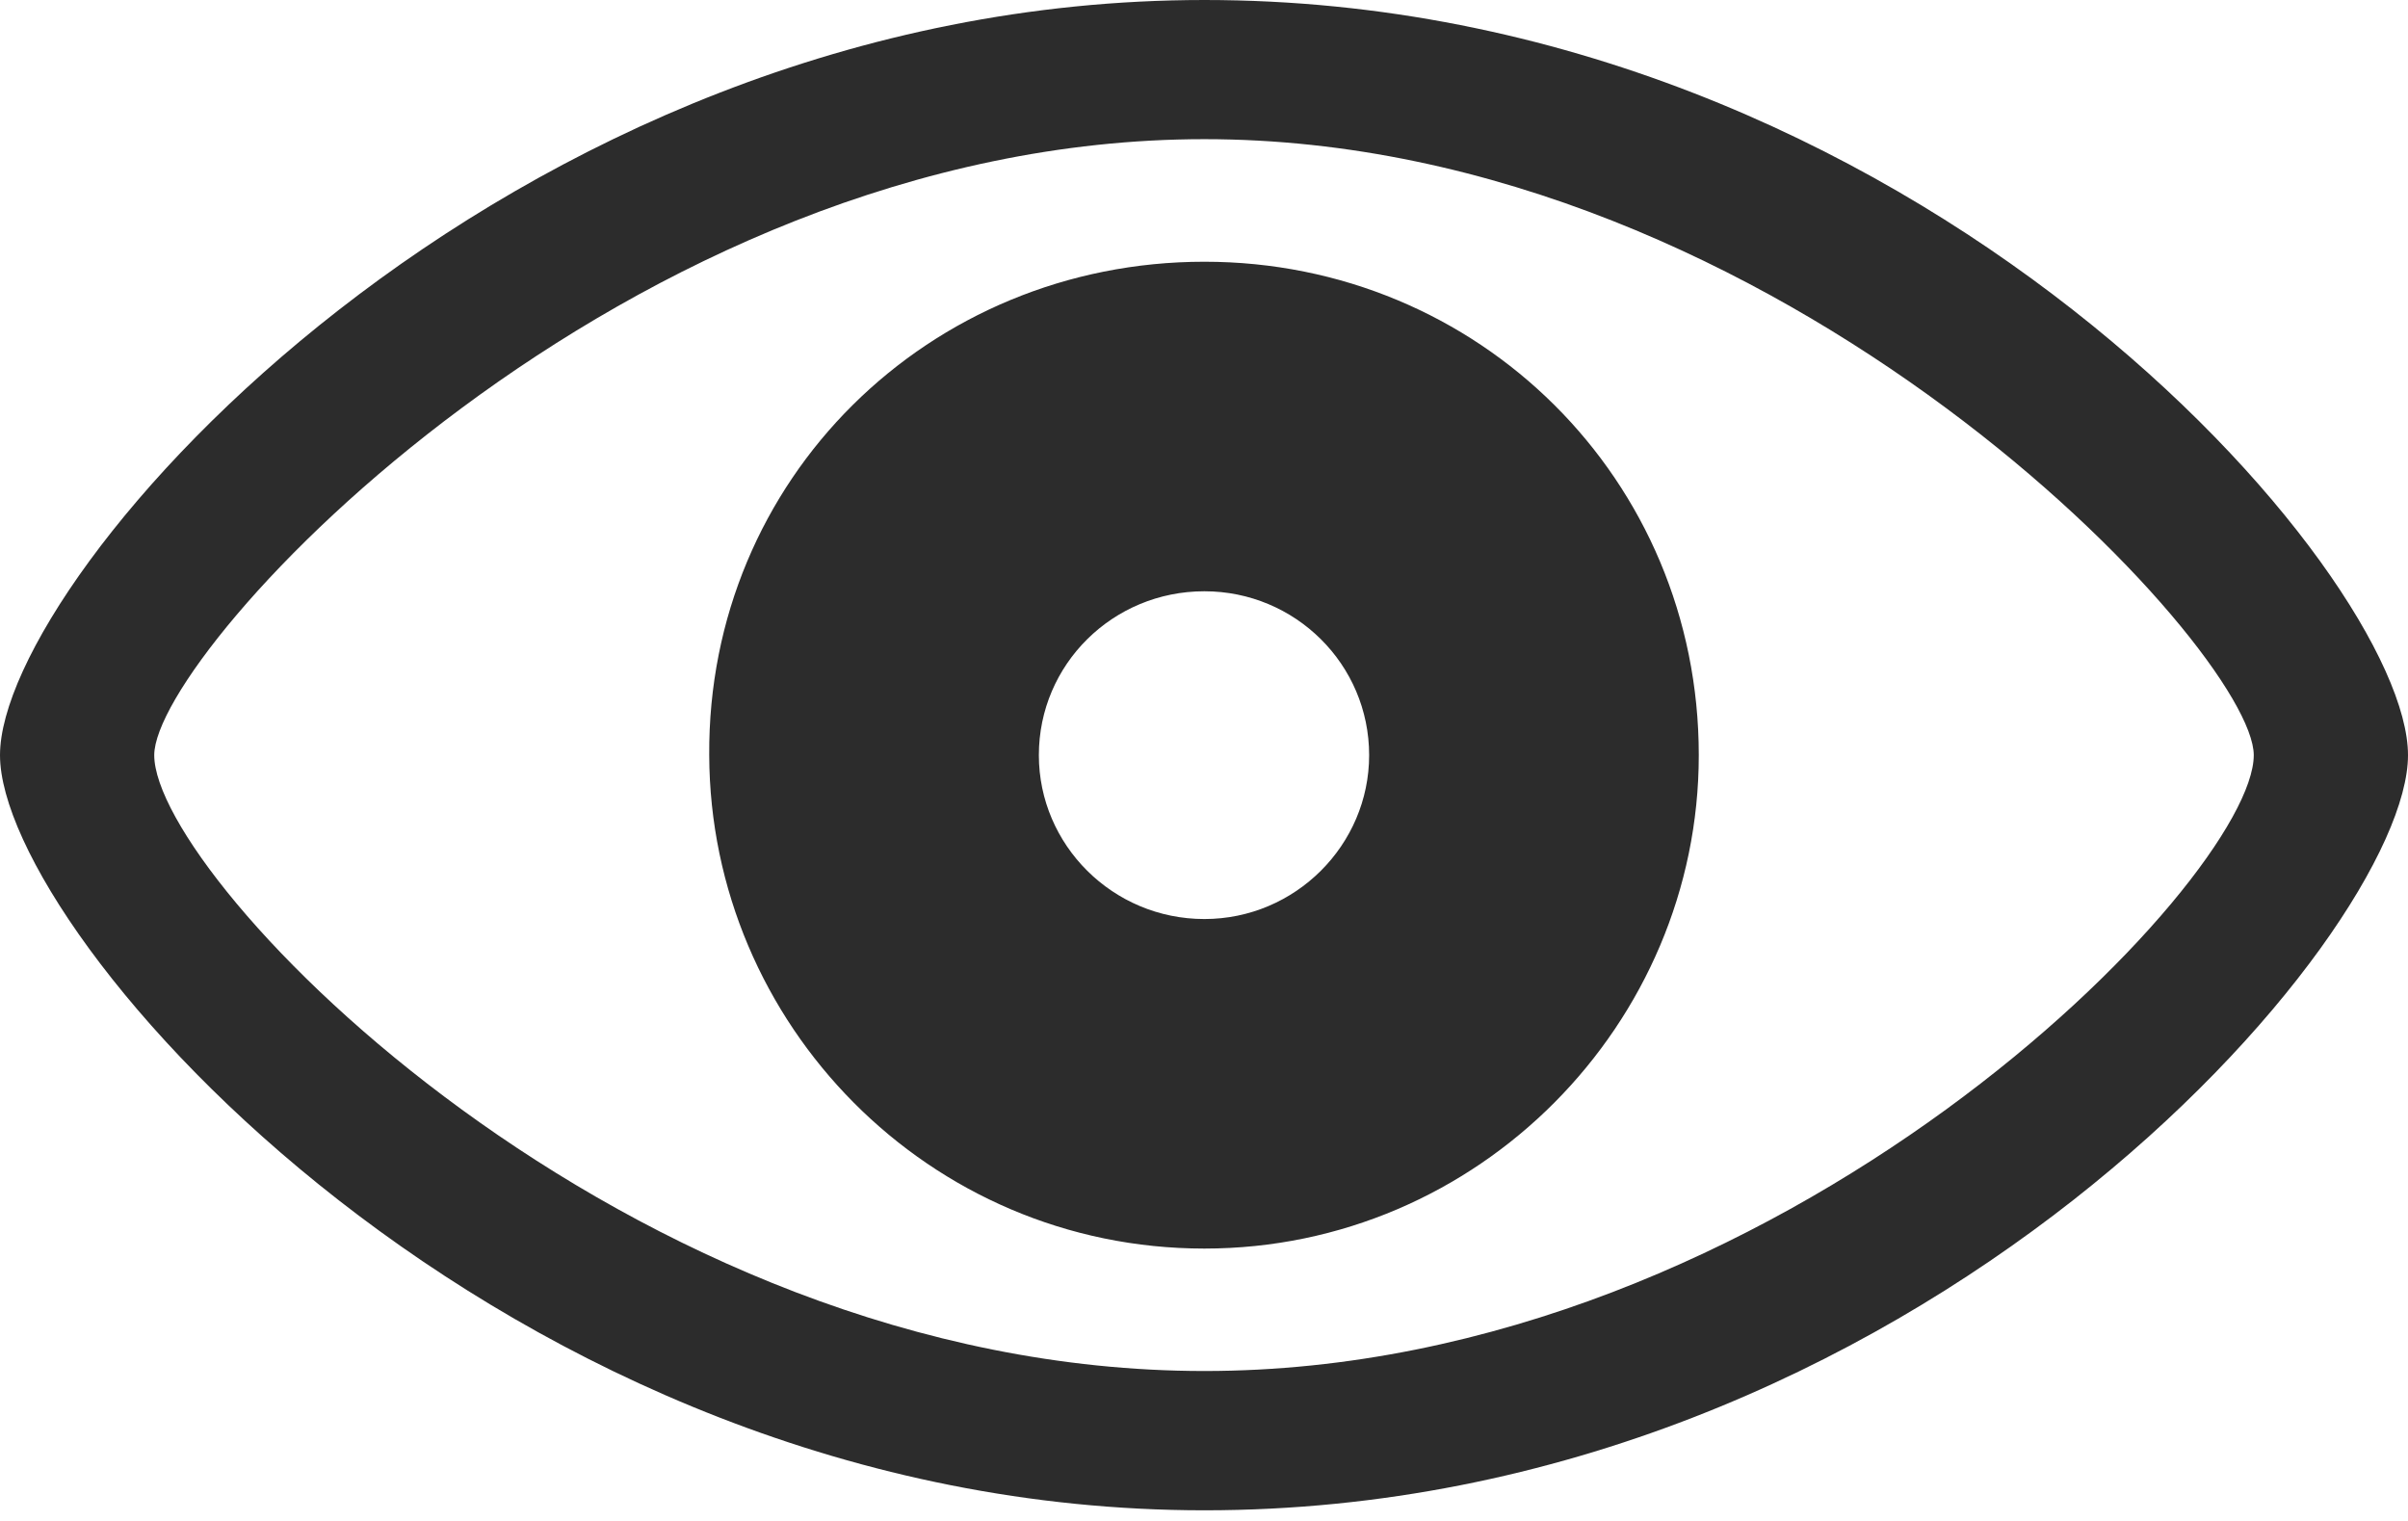 <svg width="19" height="12" viewBox="0 0 19 12" fill="none" xmlns="http://www.w3.org/2000/svg">
<path d="M9.503 11.916C15.121 11.916 19 7.376 19 5.958C19 4.533 15.114 0 9.503 0C3.963 0 0 4.533 0 5.958C0 7.376 3.956 11.916 9.503 11.916ZM9.503 10.817C4.929 10.817 1.217 6.938 1.217 5.958C1.217 5.131 4.929 1.098 9.503 1.098C14.064 1.098 17.783 5.131 17.783 5.958C17.783 6.938 14.064 10.817 9.503 10.817ZM9.503 9.851C11.666 9.851 13.404 8.078 13.404 5.958C13.404 3.782 11.666 2.065 9.503 2.065C7.327 2.065 5.582 3.782 5.596 5.958C5.603 8.078 7.327 9.851 9.503 9.851ZM9.503 7.251C8.78 7.251 8.197 6.667 8.197 5.958C8.197 5.242 8.78 4.665 9.503 4.665C10.22 4.665 10.803 5.242 10.803 5.958C10.803 6.667 10.22 7.251 9.503 7.251Z" fill="#2C2C2C"/>
</svg>
